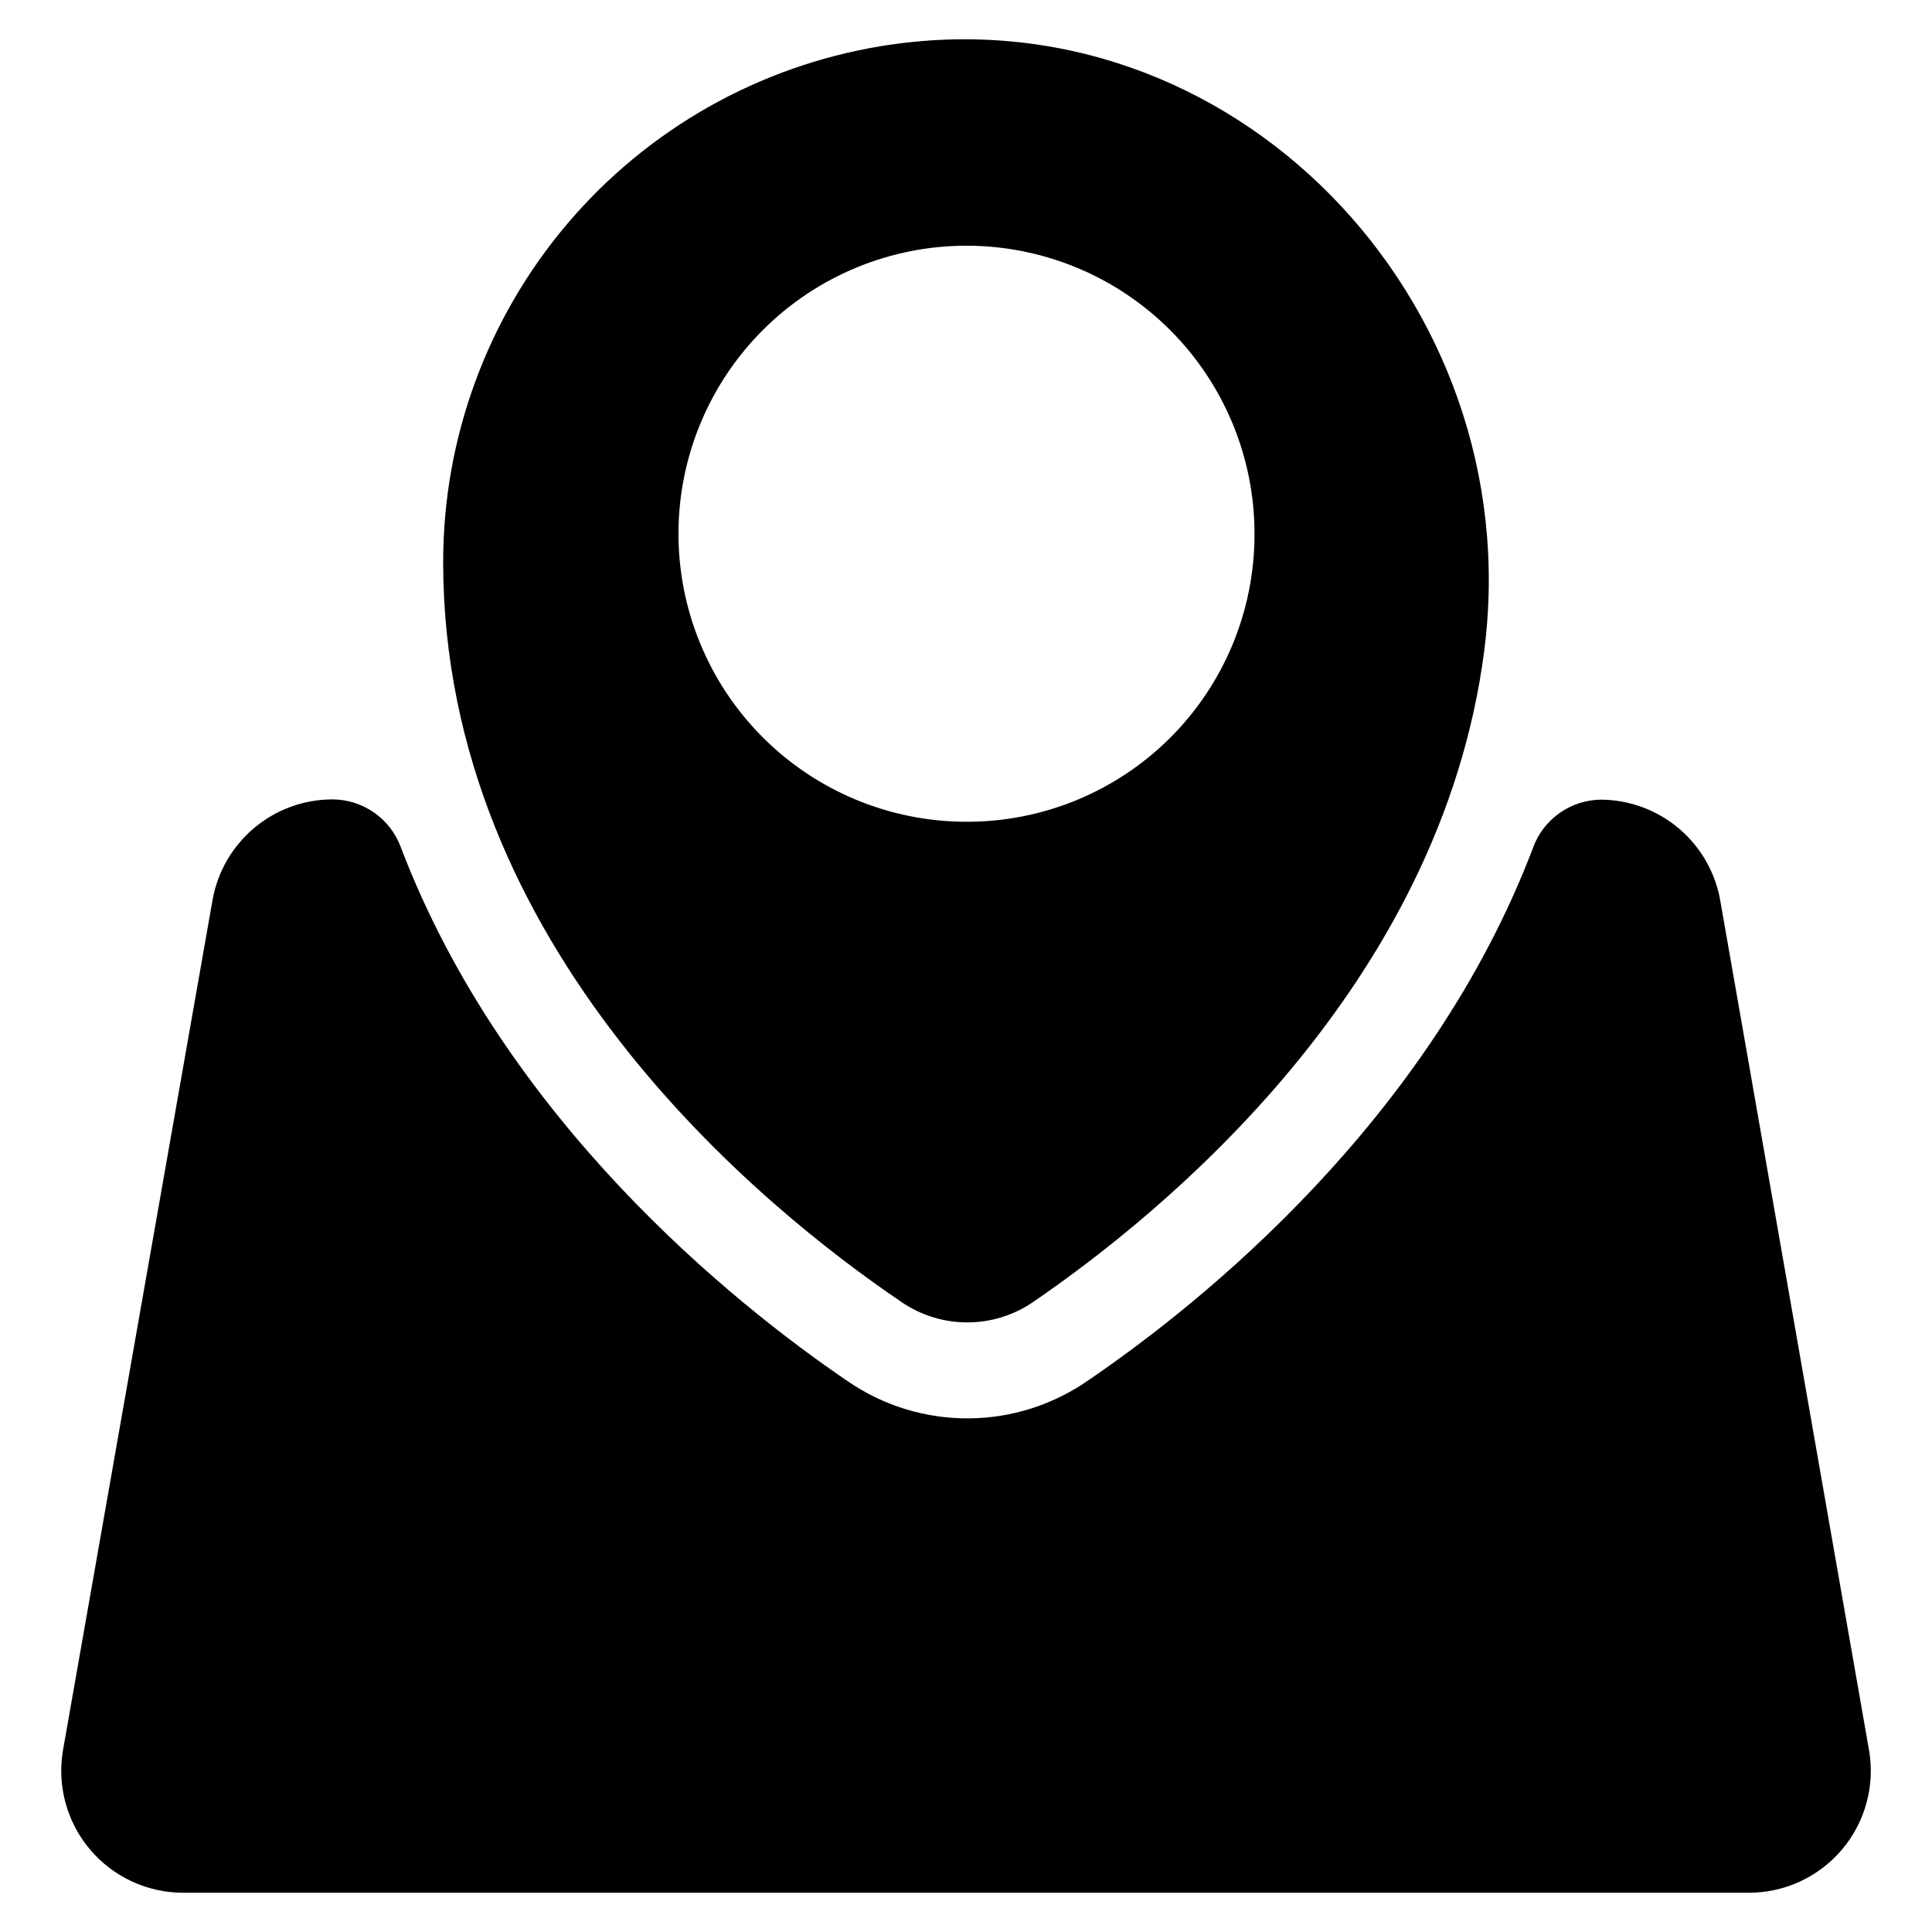 <?xml version="1.0" encoding="UTF-8"?>
<!-- Uploaded to: ICON Repo, www.svgrepo.com, Generator: ICON Repo Mixer Tools -->
<svg fill="#000000" width="800px" height="800px" version="1.1" viewBox="144 144 512 512" xmlns="http://www.w3.org/2000/svg">
 <path d="m537.35 316.37c-11.523 89.426-85.586 149.44-119.66 172.74h0.004c-5.117 3.481-11.164 5.34-17.352 5.34s-12.23-1.859-17.348-5.34c-37.41-25.316-121.55-93.961-121.55-196.17 0-32.848 11.668-64.629 32.93-89.672 21.258-25.043 50.723-41.719 83.137-47.047 92.891-15.18 171.8 67.445 159.83 160.15zm-60.898-30.668 0.004-0.004c0.066-20.25-7.918-39.695-22.195-54.059-14.273-14.363-33.672-22.465-53.922-22.52-20.25-0.055-39.695 7.938-54.047 22.223-14.355 14.285-22.445 33.688-22.492 53.938-0.043 20.25 7.961 39.688 22.254 54.035 14.289 14.348 33.699 22.426 53.949 22.461 20.234 0.082 39.672-7.894 54.02-22.168 14.344-14.273 22.414-33.672 22.434-53.91zm162.86 322.12-39.422-225.14c-1.297-7.438-5.156-14.188-10.906-19.074-5.754-4.891-13.035-7.609-20.582-7.691-3.938 0.012-7.777 1.223-11.008 3.473s-5.695 5.434-7.066 9.125c-27.457 72.422-88.168 120.98-117.51 141h-0.004c-9.371 6.668-20.574 10.293-32.078 10.371-11.508 0.078-22.758-3.391-32.219-9.934-30.23-20.594-90.875-69.273-118.33-141.51v0.004c-1.375-3.691-3.84-6.875-7.07-9.125s-7.07-3.461-11.004-3.473c-7.606 0.008-14.961 2.695-20.777 7.59-5.82 4.894-9.723 11.684-11.027 19.176l-39.613 225.2c-1.613 9.383 0.992 19 7.125 26.281 6.129 7.285 15.16 11.492 24.68 11.504h414.76c9.562 0.062 18.664-4.113 24.852-11.406s8.824-16.953 7.203-26.379z"/>
</svg>